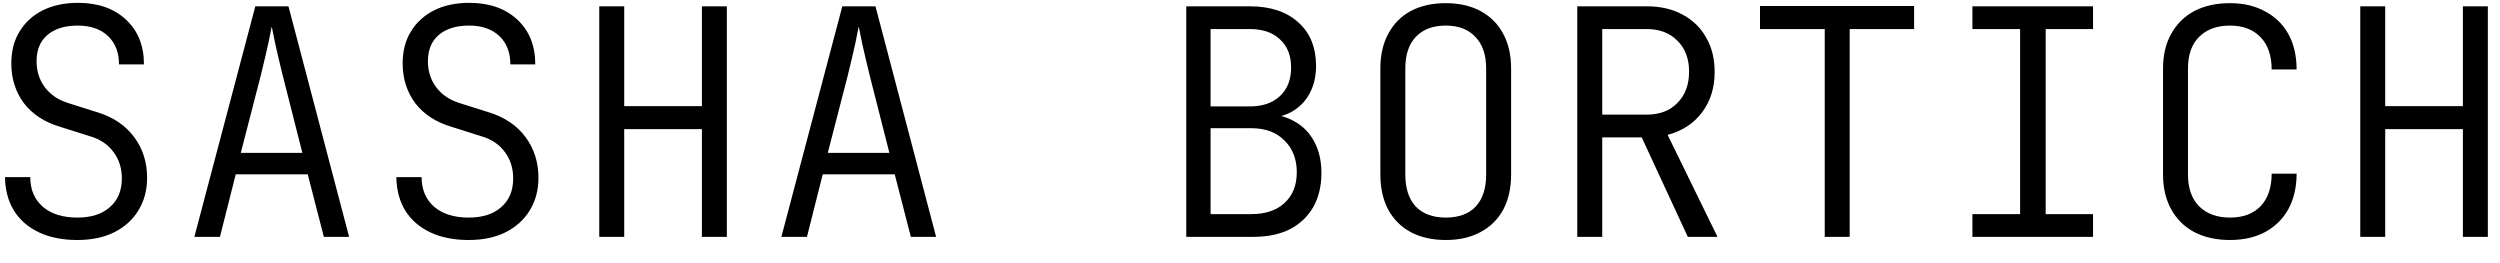 <?xml version="1.0" encoding="UTF-8"?> <svg xmlns="http://www.w3.org/2000/svg" width="95" height="10" viewBox="0 0 95 10" fill="none"><path d="M2.938 9.12C2.378 9.12 1.894 9.024 1.486 8.832C1.078 8.64 0.762 8.368 0.538 8.016C0.314 7.656 0.198 7.228 0.19 6.732H1.15C1.15 7.204 1.31 7.58 1.63 7.86C1.95 8.132 2.386 8.268 2.938 8.268C3.466 8.268 3.878 8.136 4.174 7.872C4.478 7.608 4.63 7.244 4.63 6.78C4.63 6.396 4.526 6.064 4.318 5.784C4.11 5.496 3.818 5.296 3.442 5.184L2.302 4.824C1.702 4.648 1.238 4.348 0.91 3.924C0.59 3.492 0.43 2.988 0.43 2.412C0.43 1.94 0.534 1.536 0.742 1.2C0.95 0.856 1.242 0.588 1.618 0.396C2.002 0.204 2.45 0.108 2.962 0.108C3.722 0.108 4.33 0.32 4.786 0.744C5.242 1.168 5.47 1.736 5.47 2.448H4.522C4.522 1.992 4.382 1.632 4.102 1.368C3.822 1.104 3.438 0.972 2.95 0.972C2.462 0.972 2.078 1.092 1.798 1.332C1.526 1.564 1.39 1.896 1.39 2.328C1.39 2.704 1.494 3.032 1.702 3.312C1.91 3.592 2.202 3.792 2.578 3.912L3.718 4.272C4.31 4.456 4.77 4.768 5.098 5.208C5.426 5.648 5.59 6.164 5.59 6.756C5.59 7.228 5.478 7.644 5.254 8.004C5.038 8.356 4.73 8.632 4.33 8.832C3.938 9.024 3.474 9.12 2.938 9.12ZM7.386 9L9.702 0.24H10.962L13.266 9H12.306L11.694 6.624H8.958L8.358 9H7.386ZM9.15 5.808H11.49L10.746 2.88C10.626 2.392 10.53 1.984 10.458 1.656C10.386 1.32 10.342 1.104 10.326 1.008C10.31 1.104 10.266 1.32 10.194 1.656C10.122 1.984 10.026 2.392 9.906 2.88L9.15 5.808ZM17.809 9.12C17.249 9.12 16.765 9.024 16.357 8.832C15.949 8.64 15.633 8.368 15.409 8.016C15.185 7.656 15.069 7.228 15.061 6.732H16.021C16.021 7.204 16.181 7.58 16.501 7.86C16.821 8.132 17.257 8.268 17.809 8.268C18.337 8.268 18.749 8.136 19.045 7.872C19.349 7.608 19.501 7.244 19.501 6.78C19.501 6.396 19.397 6.064 19.189 5.784C18.981 5.496 18.689 5.296 18.313 5.184L17.173 4.824C16.573 4.648 16.109 4.348 15.781 3.924C15.461 3.492 15.301 2.988 15.301 2.412C15.301 1.94 15.405 1.536 15.613 1.2C15.821 0.856 16.113 0.588 16.489 0.396C16.873 0.204 17.321 0.108 17.833 0.108C18.593 0.108 19.201 0.32 19.657 0.744C20.113 1.168 20.341 1.736 20.341 2.448H19.393C19.393 1.992 19.253 1.632 18.973 1.368C18.693 1.104 18.309 0.972 17.821 0.972C17.333 0.972 16.949 1.092 16.669 1.332C16.397 1.564 16.261 1.896 16.261 2.328C16.261 2.704 16.365 3.032 16.573 3.312C16.781 3.592 17.073 3.792 17.449 3.912L18.589 4.272C19.181 4.456 19.641 4.768 19.969 5.208C20.297 5.648 20.461 6.164 20.461 6.756C20.461 7.228 20.349 7.644 20.125 8.004C19.909 8.356 19.601 8.632 19.201 8.832C18.809 9.024 18.345 9.12 17.809 9.12ZM22.772 9V0.24H23.72V4.032H26.672V0.24H27.62V9H26.672V4.908H23.72V9H22.772ZM29.692 9L32.008 0.24H33.268L35.572 9H34.612L34 6.624H31.264L30.664 9H29.692ZM31.456 5.808H33.796L33.052 2.88C32.932 2.392 32.836 1.984 32.764 1.656C32.692 1.32 32.648 1.104 32.632 1.008C32.616 1.104 32.572 1.32 32.5 1.656C32.428 1.984 32.332 2.392 32.212 2.88L31.456 5.808ZM45.078 9V0.24H47.49C48.274 0.24 48.89 0.444 49.338 0.852C49.786 1.252 50.01 1.804 50.01 2.508C50.01 2.908 49.926 3.26 49.758 3.564C49.598 3.86 49.366 4.092 49.062 4.26C48.766 4.42 48.406 4.496 47.982 4.488V4.32C48.438 4.32 48.83 4.412 49.158 4.596C49.494 4.772 49.754 5.032 49.938 5.376C50.122 5.712 50.214 6.112 50.214 6.576C50.214 7.072 50.11 7.504 49.902 7.872C49.694 8.232 49.398 8.512 49.014 8.712C48.63 8.904 48.17 9 47.634 9H45.078ZM46.002 8.136H47.55C48.086 8.136 48.506 7.996 48.81 7.716C49.122 7.428 49.278 7.04 49.278 6.552C49.278 6.048 49.122 5.644 48.81 5.34C48.506 5.028 48.086 4.872 47.55 4.872H46.002V8.136ZM46.002 4.044H47.49C47.978 4.044 48.362 3.912 48.642 3.648C48.922 3.384 49.062 3.024 49.062 2.568C49.062 2.112 48.922 1.756 48.642 1.5C48.37 1.236 47.986 1.104 47.49 1.104H46.002V4.044ZM54.938 9.12C54.426 9.12 53.982 9.02 53.606 8.82C53.238 8.62 52.954 8.336 52.754 7.968C52.554 7.592 52.454 7.148 52.454 6.636V2.604C52.454 2.092 52.554 1.652 52.754 1.284C52.954 0.908 53.238 0.62 53.606 0.42C53.982 0.22 54.426 0.12 54.938 0.12C55.45 0.12 55.89 0.22 56.258 0.42C56.634 0.62 56.922 0.908 57.122 1.284C57.322 1.652 57.422 2.092 57.422 2.604V6.636C57.422 7.148 57.322 7.592 57.122 7.968C56.922 8.336 56.634 8.62 56.258 8.82C55.89 9.02 55.45 9.12 54.938 9.12ZM54.938 8.268C55.434 8.268 55.814 8.128 56.078 7.848C56.342 7.56 56.474 7.156 56.474 6.636V2.604C56.474 2.084 56.338 1.684 56.066 1.404C55.802 1.116 55.426 0.972 54.938 0.972C54.45 0.972 54.07 1.116 53.798 1.404C53.534 1.684 53.402 2.084 53.402 2.604V6.636C53.402 7.156 53.534 7.56 53.798 7.848C54.07 8.128 54.45 8.268 54.938 8.268ZM59.937 9V0.24H62.577C63.097 0.24 63.549 0.344 63.933 0.552C64.325 0.76 64.625 1.052 64.833 1.428C65.049 1.796 65.157 2.232 65.157 2.736C65.157 3.336 64.997 3.848 64.677 4.272C64.357 4.696 63.921 4.98 63.369 5.124L65.265 9H64.137L62.385 5.22H60.885V9H59.937ZM60.885 4.356H62.577C63.065 4.356 63.453 4.208 63.741 3.912C64.037 3.616 64.185 3.22 64.185 2.724C64.185 2.228 64.037 1.836 63.741 1.548C63.453 1.252 63.065 1.104 62.577 1.104H60.885V4.356ZM69.34 9V1.104H66.88V0.228H72.736V1.104H70.288V9H69.34ZM74.952 9V8.136H76.764V1.104H74.952V0.24H79.536V1.104H77.736V8.136H79.536V9H74.952ZM84.739 9.12C84.219 9.12 83.767 9.02 83.383 8.82C83.007 8.62 82.715 8.332 82.507 7.956C82.299 7.58 82.195 7.14 82.195 6.636V2.604C82.195 2.092 82.299 1.652 82.507 1.284C82.715 0.908 83.007 0.62 83.383 0.42C83.767 0.22 84.219 0.12 84.739 0.12C85.251 0.12 85.695 0.224 86.071 0.432C86.455 0.632 86.751 0.92 86.959 1.296C87.167 1.672 87.271 2.12 87.271 2.64H86.323C86.323 2.112 86.183 1.704 85.903 1.416C85.623 1.12 85.235 0.972 84.739 0.972C84.243 0.972 83.851 1.116 83.563 1.404C83.283 1.684 83.143 2.084 83.143 2.604V6.636C83.143 7.148 83.283 7.548 83.563 7.836C83.851 8.124 84.243 8.268 84.739 8.268C85.235 8.268 85.623 8.124 85.903 7.836C86.183 7.54 86.323 7.128 86.323 6.6H87.271C87.271 7.112 87.167 7.56 86.959 7.944C86.751 8.32 86.455 8.612 86.071 8.82C85.695 9.02 85.251 9.12 84.739 9.12ZM89.69 9V0.24H90.638V4.032H93.59V0.24H94.538V9H93.59V4.908H90.638V9H89.69Z" fill="black"></path></svg> 
